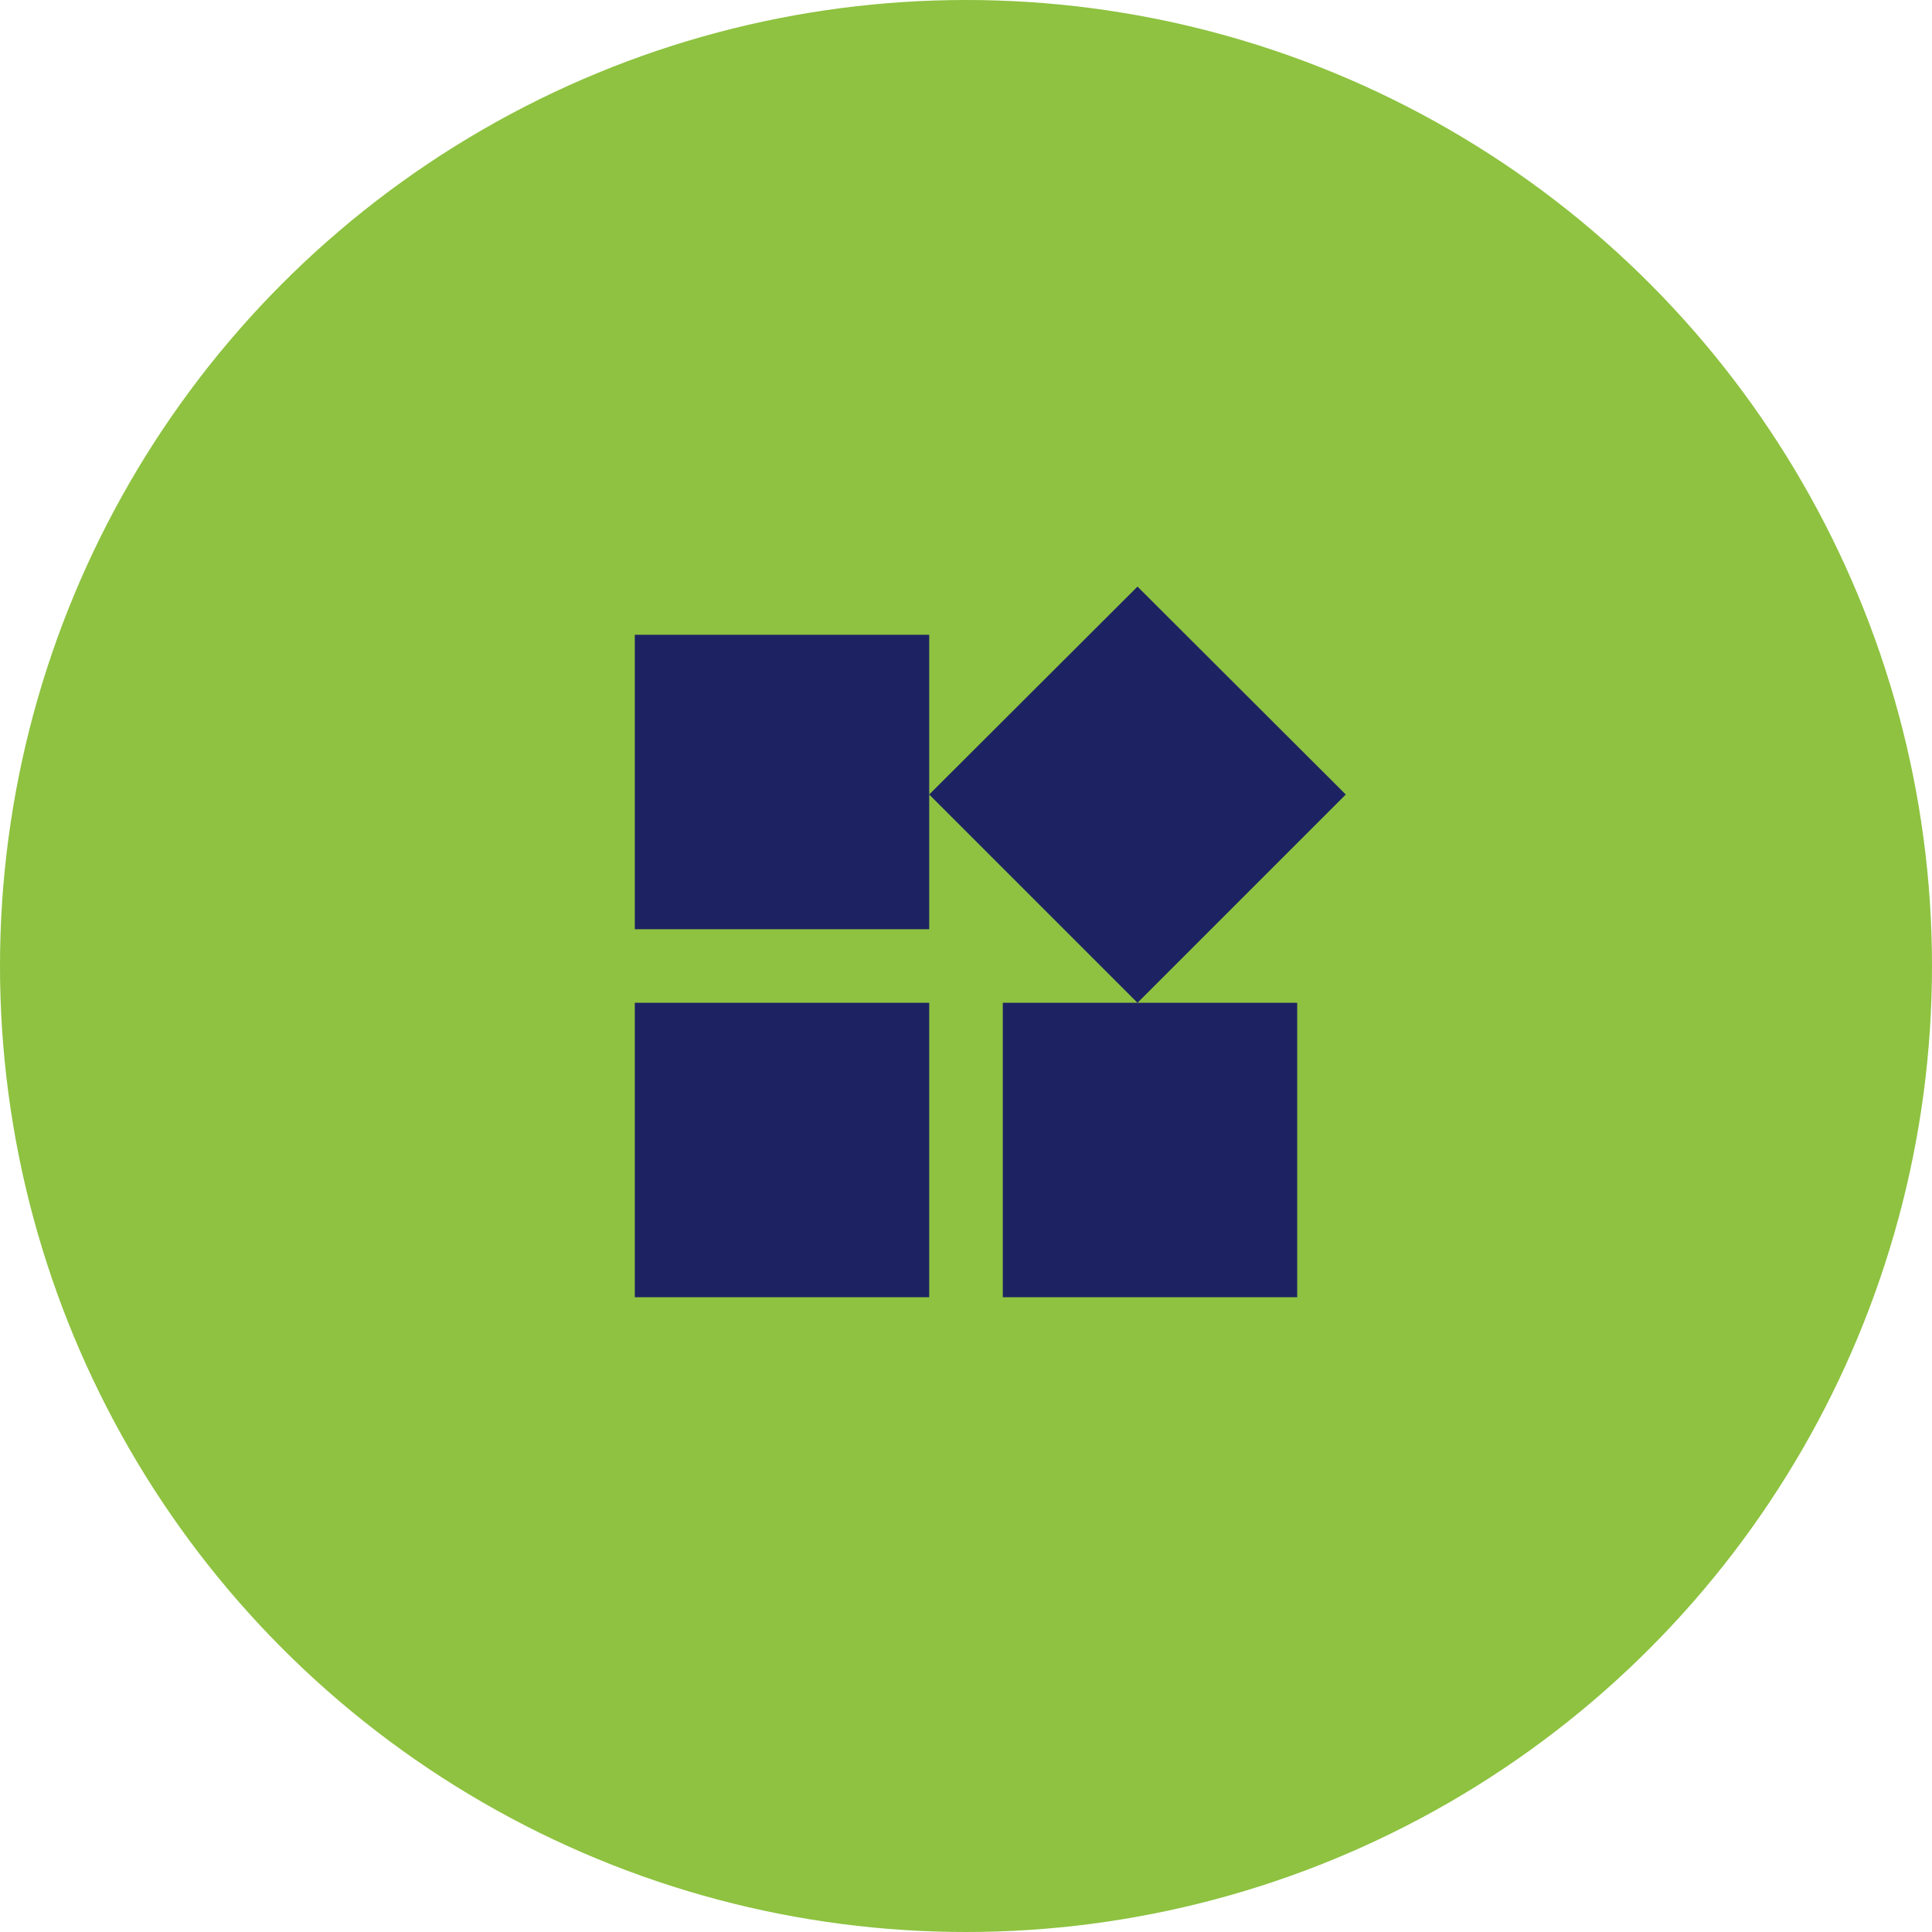 <?xml version="1.0" encoding="UTF-8"?> <svg xmlns="http://www.w3.org/2000/svg" width="140" height="140" viewBox="0 0 140 140"><g transform="translate(-765 -1088)"><circle cx="70" cy="70" r="70" transform="translate(765 1088)" fill="#8ec240"></circle><g transform="translate(803 1126)"><path d="M0,0H64V64H0Z" fill="none"></path><path d="M29.667,31.85V53.183H51V31.85ZM3,53.183H24.333V31.85H3Zm0-48V26.517H24.333V5.183ZM39.427,1.69,24.333,16.757,39.427,31.85,54.52,16.757Z" transform="translate(5 2.817)" fill="#1d2362"></path></g></g></svg> 